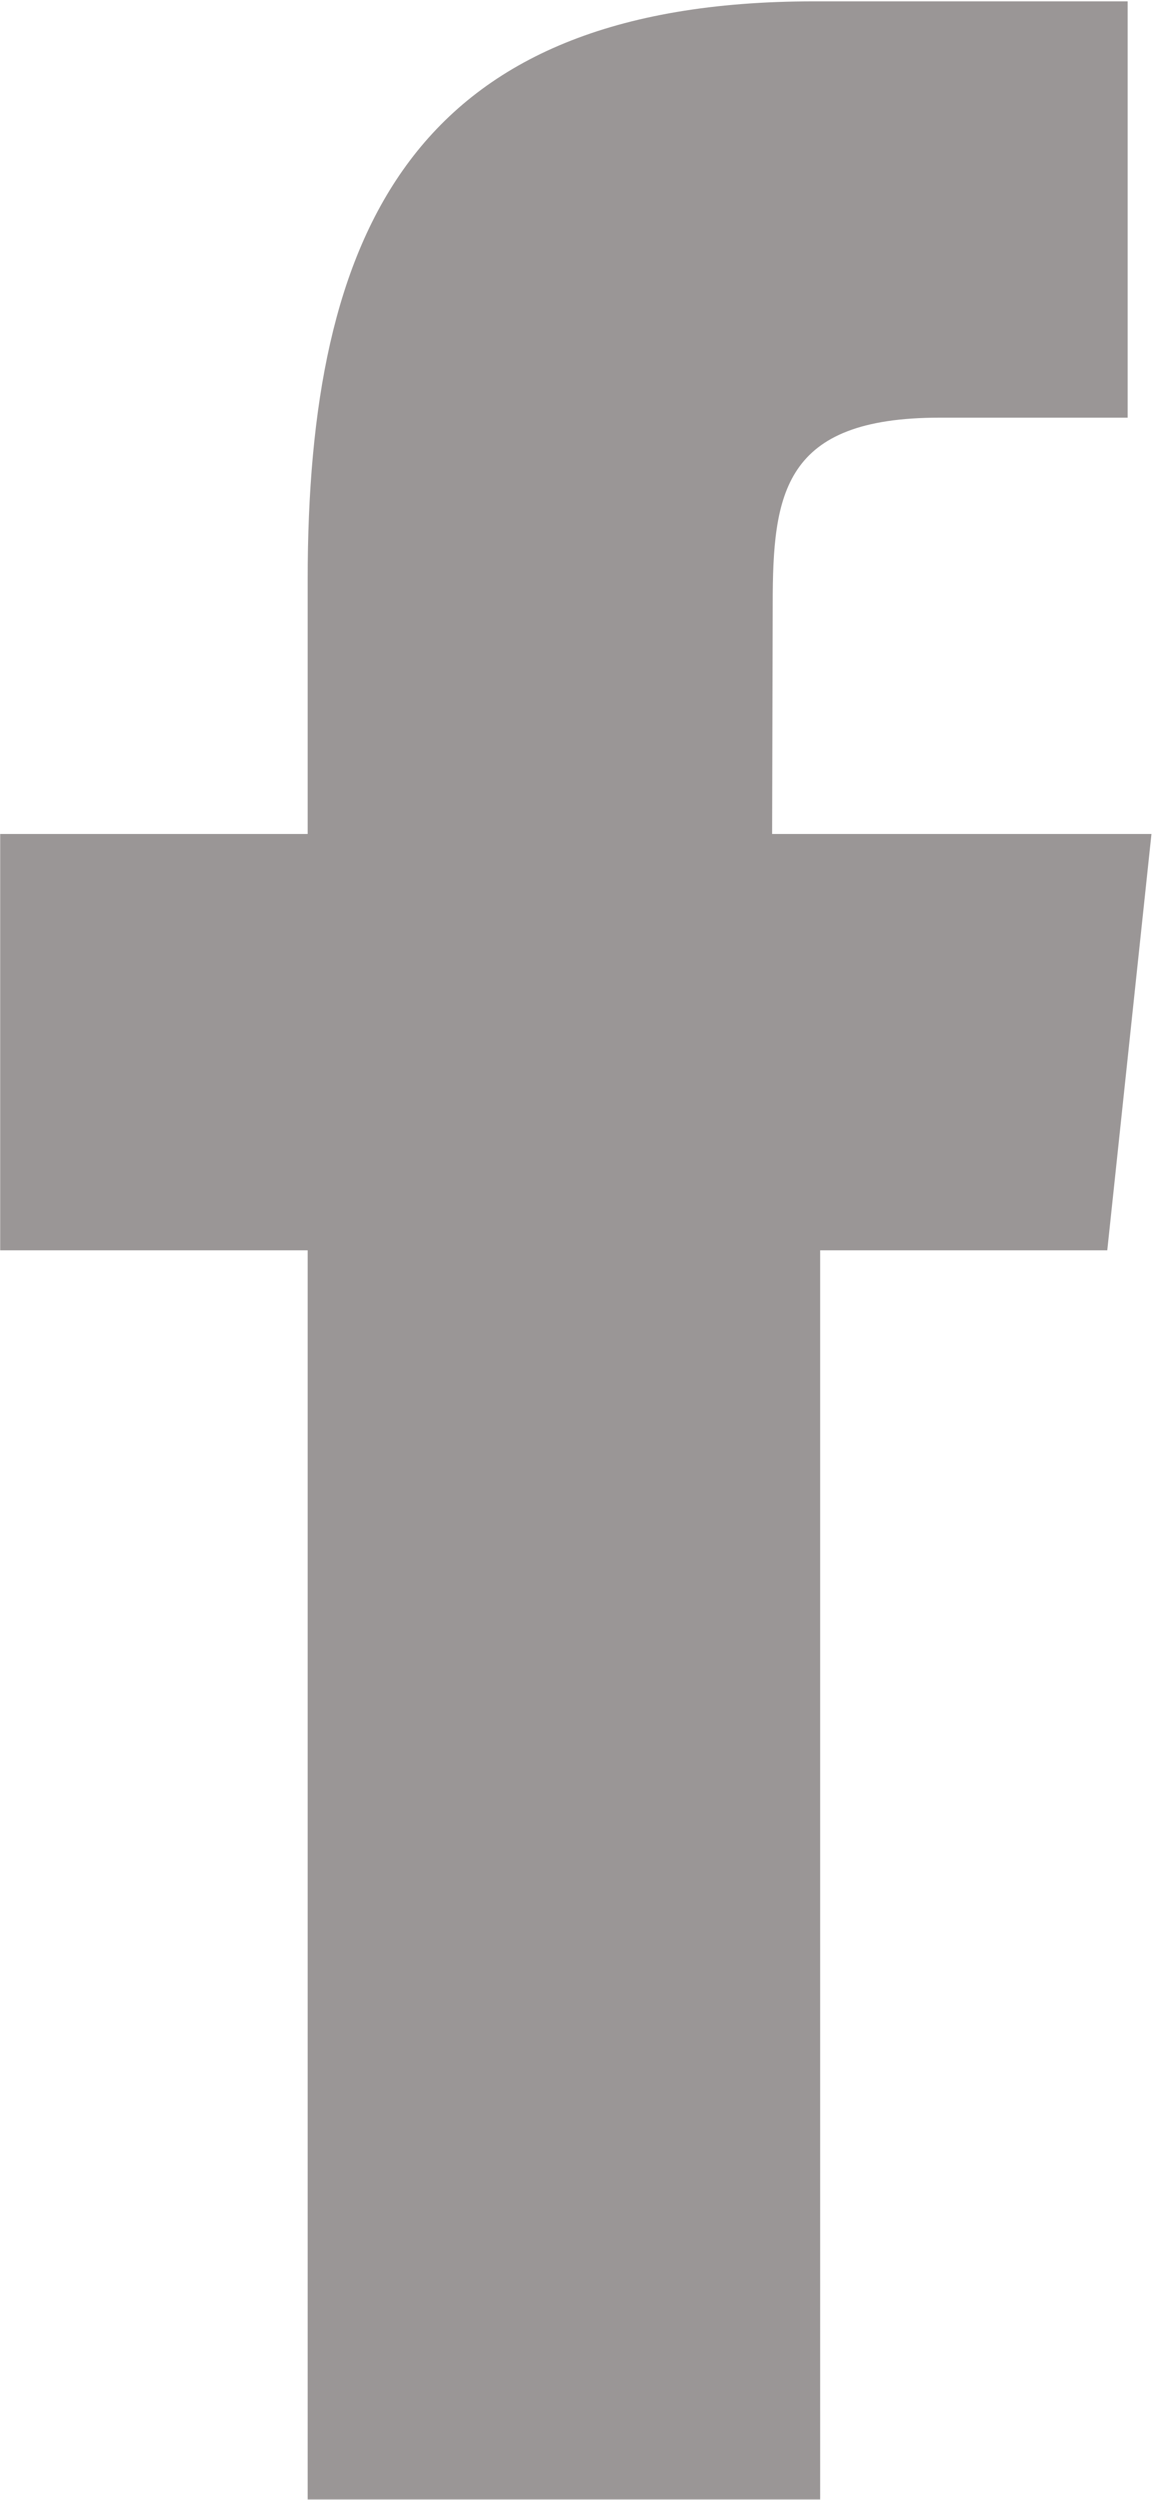 <svg width="6" height="13" viewBox="0 0 6 13" fill="none" xmlns="http://www.w3.org/2000/svg">
<path fill-rule="evenodd" clip-rule="evenodd" d="M4.268 12.998H1.601V6.502H0.001V4.337H1.601V3.016C1.601 1.212 2.141 0.007 4.236 0.007H5.868V2.172H4.89C4.075 2.172 4.021 2.566 4.021 3.143L4.018 4.337H5.992L5.762 6.502H4.268V12.998Z" fill="#9A9696"/>
</svg>
